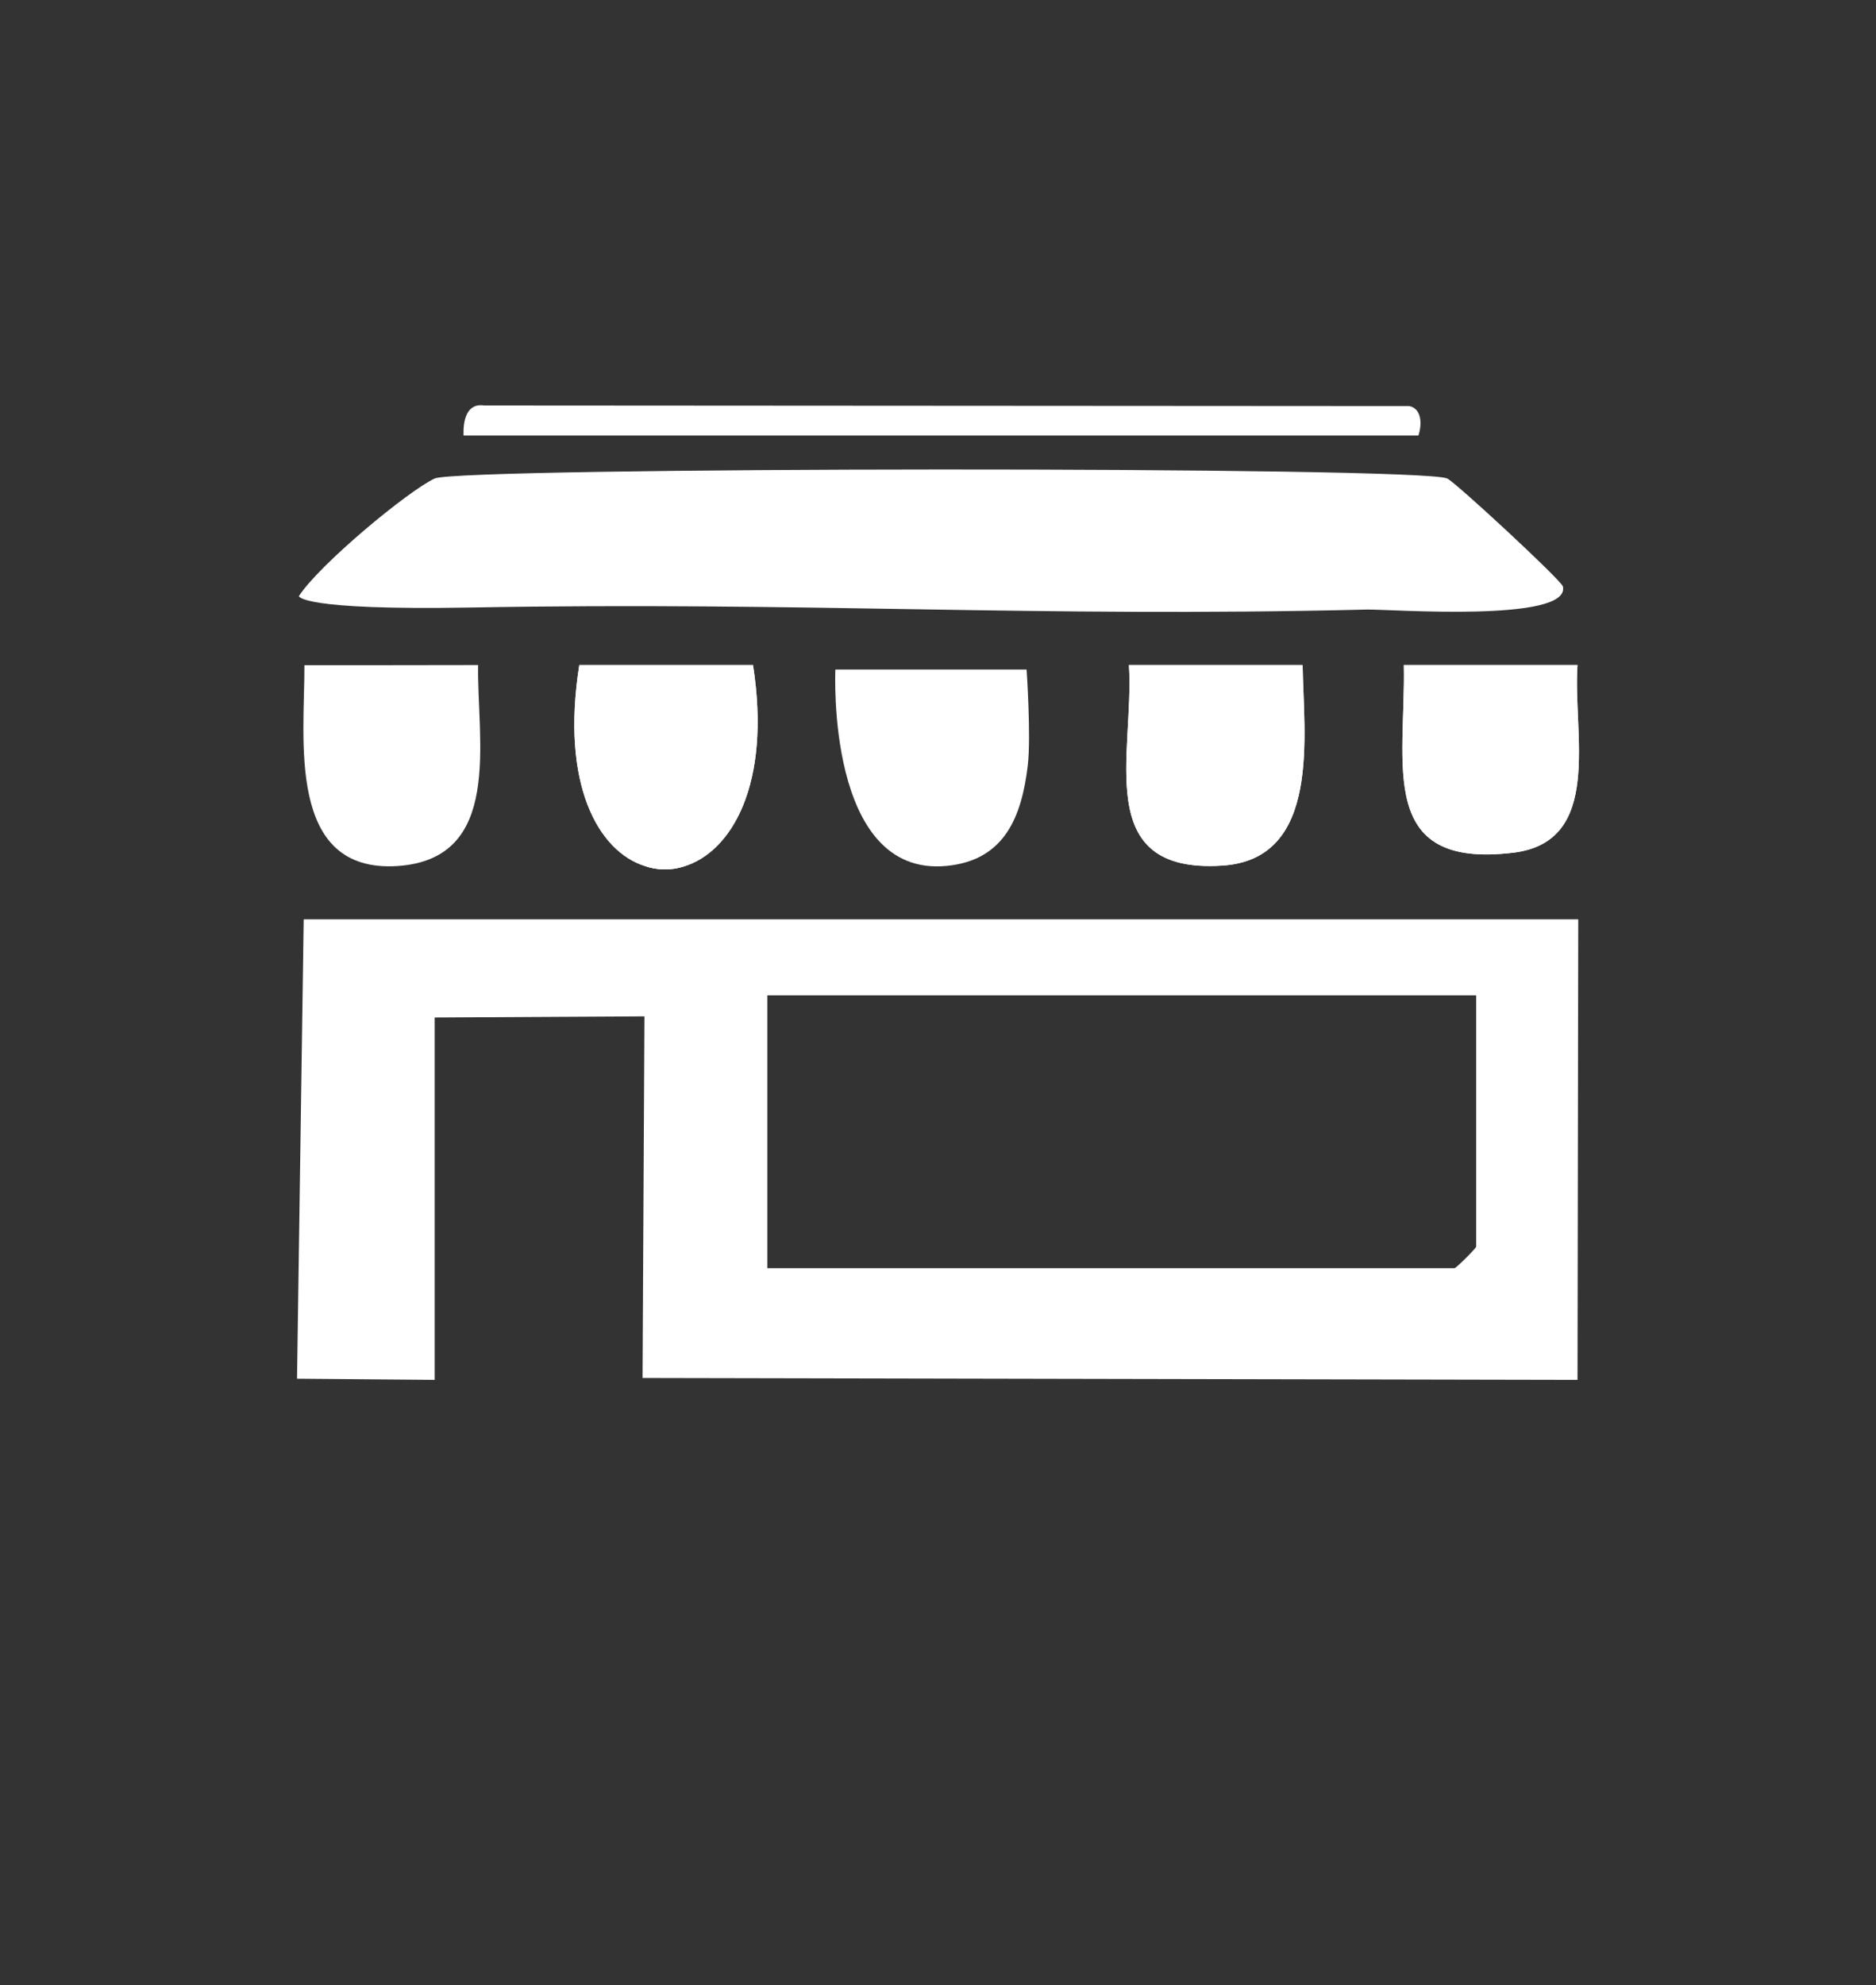 <?xml version="1.0" encoding="UTF-8"?>
<svg id="Layer_1" data-name="Layer 1" xmlns="http://www.w3.org/2000/svg" viewBox="0 0 129.6 137.08">
  <rect x="0" y="0" width="129.6" height="137.08" fill="#333333" stroke="none"/>
  <defs>
    <style>
      .cls-1 {
        fill: #fff;
      }
    </style>
  </defs>
  <path class="cls-1" d="M94.43,42.09c-23.11.56-38.78-.56-61.92-.14-11.86.21-11.86-.79-11.86-.79,1.4-2.17,7.53-7.26,9.38-8.12,1.72-.8,68.13-.86,69.95,0,.59.28,7.76,6.91,7.99,7.45.57,2.52-11.98,1.57-13.54,1.6Z"/>
  <path class="cls-1" d="M97.99,30.07H32.03c0-.07,0-.14.01-.2.01-.01.01-.02,0-.04.11-.77.65-.87,1.49-.8l63.77.02.69,1.02Z"/>
  <path class="cls-1" d="M97.99,30.07H32.03s-.21-2.33,1.43-2.07l63.9.04c.87.18.88,1.27.63,2.03Z"/>
  <g>
    <path class="cls-1" d="M89.99,45.93c.06,4.75,1.33,13.4-5.55,13.84-9.09.59-6.06-7.76-6.45-13.85h11.96s.04.01.04.01Z"/>
    <path class="cls-1" d="M47.24,59.83c-.89.28-1.83.27-2.72-.04-3.17-1.01-5.81-5.61-4.5-13.87h12c1.29,8.26-1.51,12.93-4.78,13.91Z"/>
    <path class="cls-1" d="M96.98,45.92h12c-.34,4.72,1.84,12.21-4.45,12.96-9.48,1.14-7.41-6.09-7.55-12.96Z"/>
    <g>
      <path class="cls-1" d="M84.44,59.77c-9.09.59-6.06-7.76-6.45-13.85h11.96s.04.01.04.01c.06,4.75,1.33,13.4-5.55,13.84Z"/>
      <path class="cls-1" d="M27.46,59.8c-7.71.5-6.41-8.81-6.43-13.87h5c2.33,0,4.67-.01,7-.01-.09,5.18,1.77,13.39-5.57,13.88Z"/>
      <path class="cls-1" d="M47.24,59.83c-.89.28-1.83.27-2.72-.04-3.17-1.01-5.81-5.61-4.5-13.87h12c1.29,8.26-1.51,12.93-4.78,13.91Z"/>
      <path class="cls-1" d="M71,52.87c-.42,3.51-1.59,6.53-5.59,6.92-8.37.83-7.7-13.56-7.7-13.56h13.21s.32,4.63.08,6.64Z"/>
      <path class="cls-1" d="M104.53,58.88c-9.48,1.14-7.41-6.09-7.55-12.96h12c-.34,4.72,1.84,12.21-4.45,12.96Z"/>
    </g>
  </g>
  <g>
    <path class="cls-1" d="M47.24,59.83c-.89.28-1.83.27-2.72-.04.91.01,1.81.02,2.72.04Z"/>
    <path class="cls-1" d="M109.03,63.48H20.98l-.46,31.72,9.51.08v-25.02l14.49-.08-.13,24.97,64.59.13.05-31.8ZM101.98,86.08c0,.11-1.39,1.49-1.5,1.49h-47.47v-18.84h48.97v17.35Z"/>
  </g>
</svg>